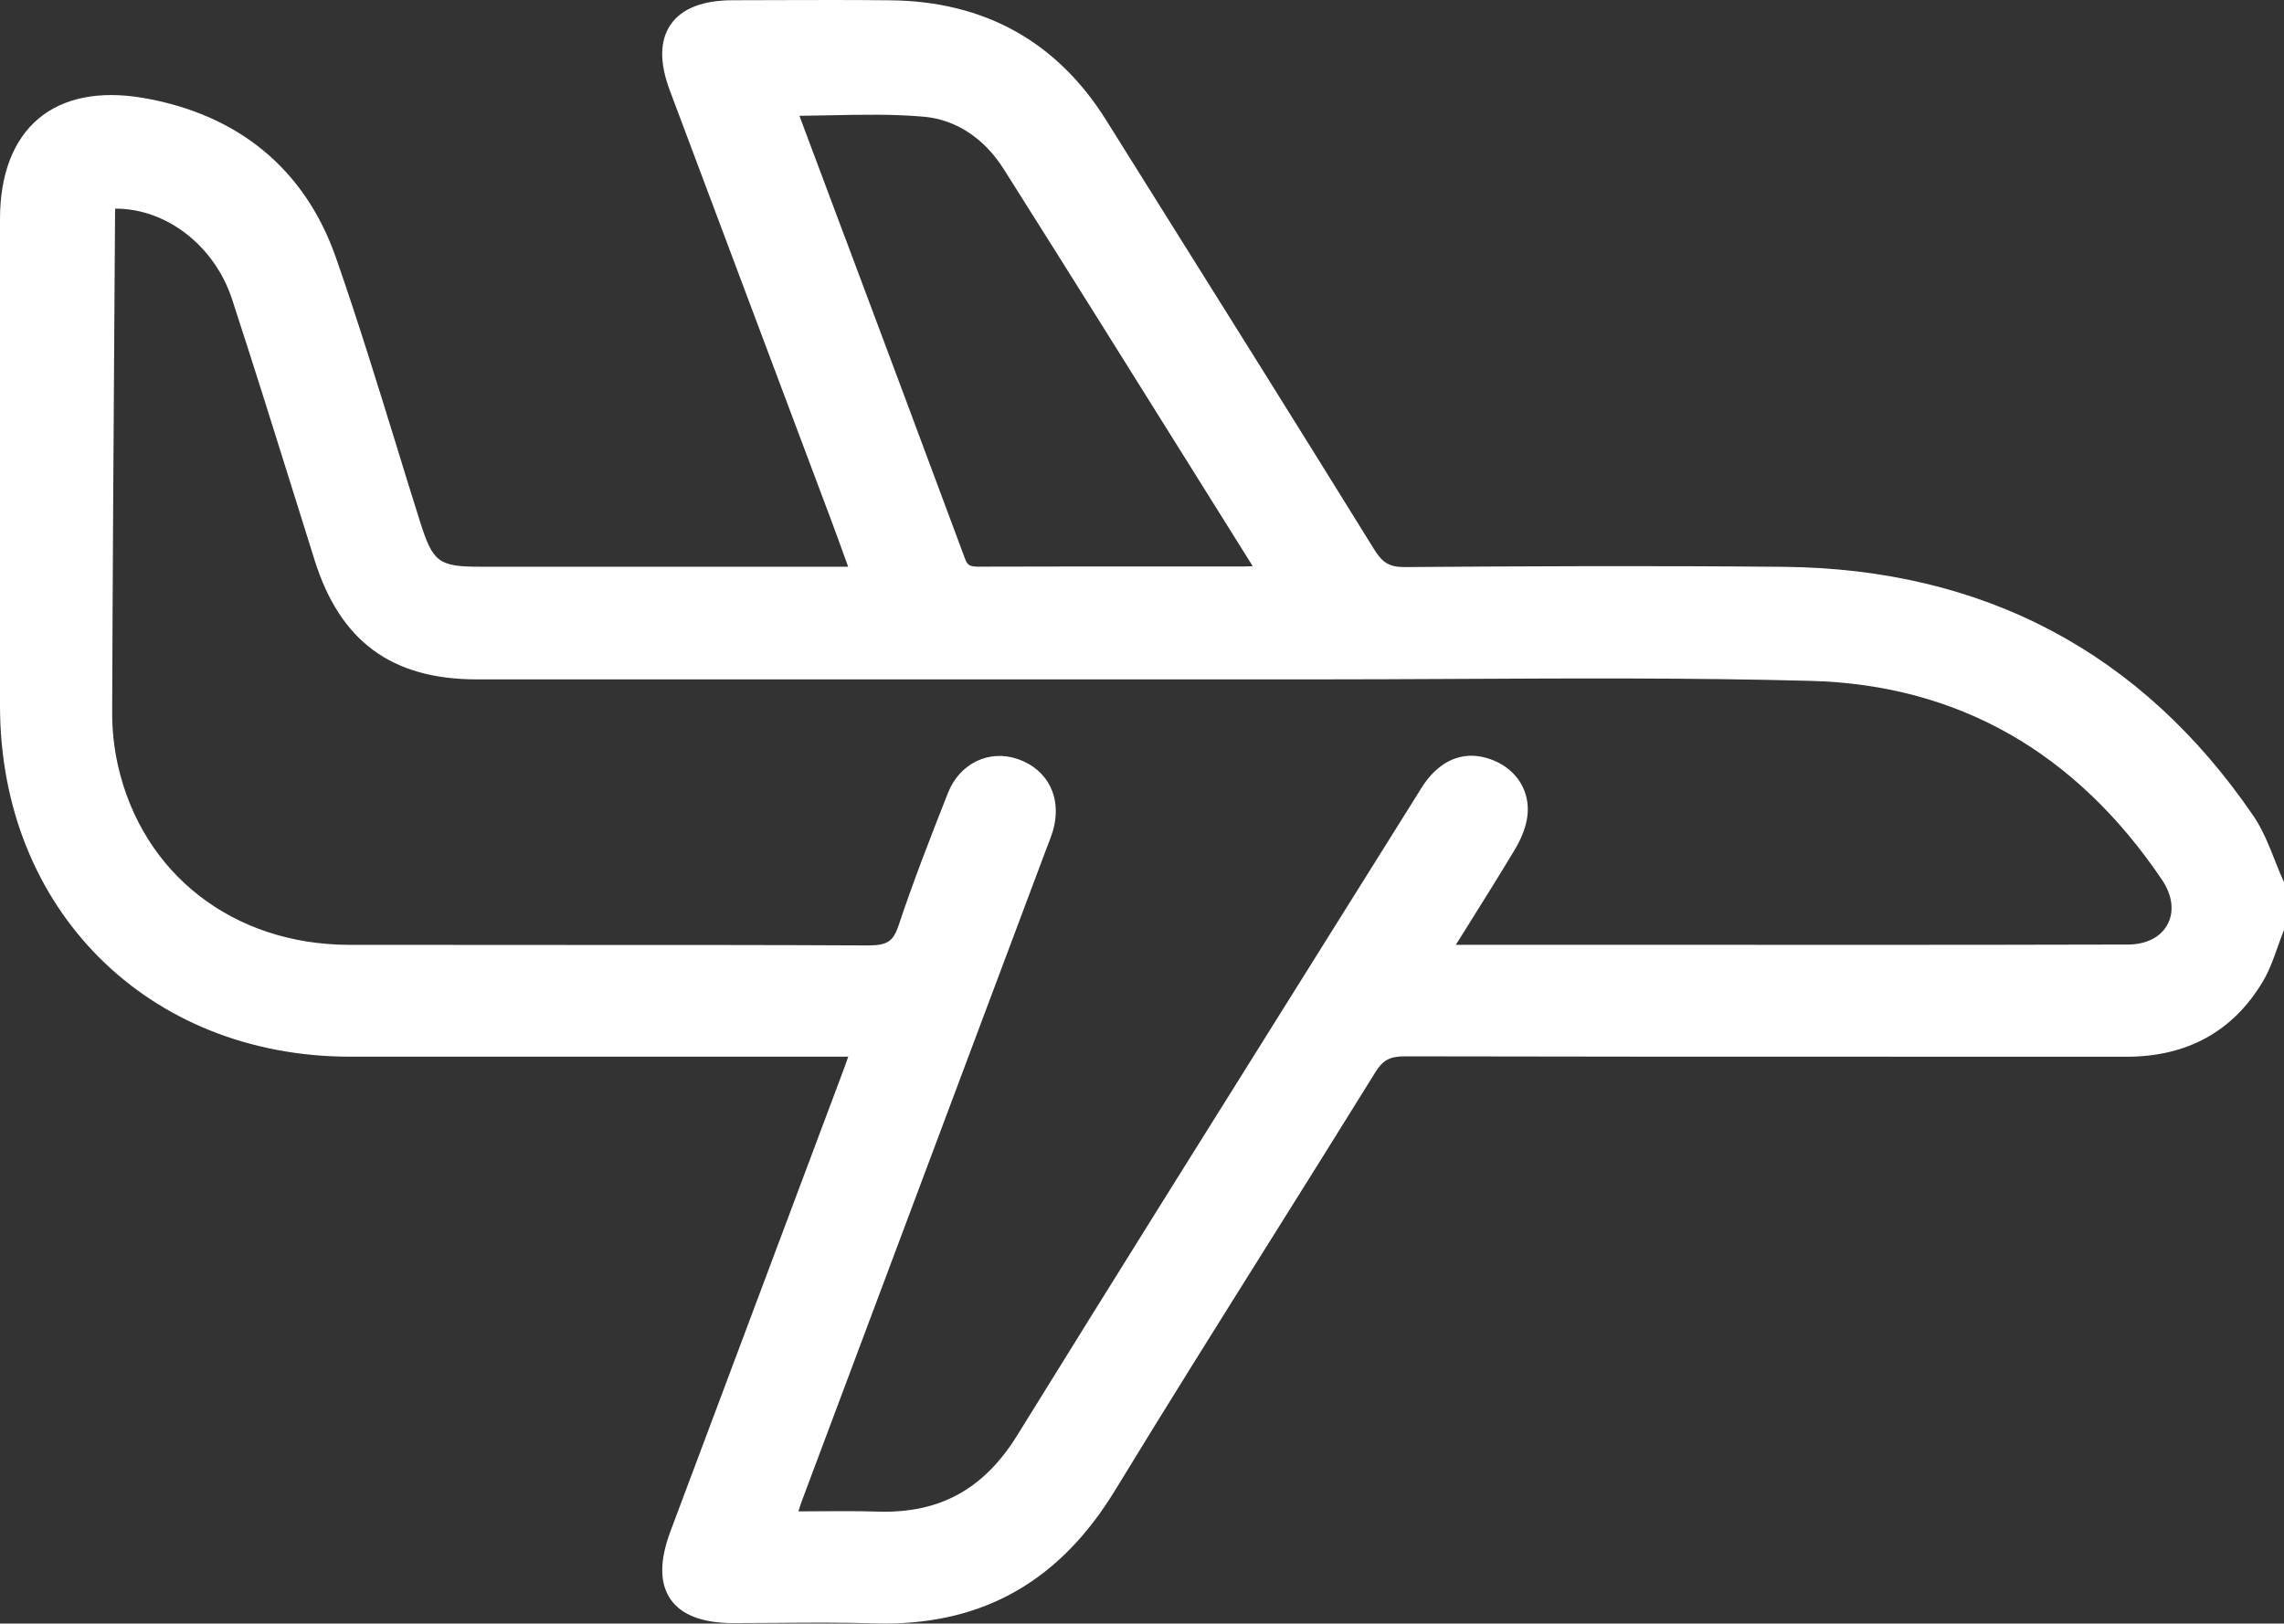 <svg xmlns="http://www.w3.org/2000/svg" id="uuid-ff0b4f77-9908-4b00-98dc-dc02964d1993" viewBox="0 0 386.25 274.63"><rect x="0" y="0" width="386.25" height="274.63" fill="#333333" stroke="none"/><path d="M386.12,148.94c-.5-1.11-.97-2.29-1.42-3.43-1.02-2.57-2.07-5.23-3.67-7.57-18.87-27.59-45.59-41.74-79.42-42.06-22.37-.21-44.91-.1-64.01.04-.03,0-.07,0-.1,0-2.5,0-3.7-.71-5.1-2.97-12.71-20.53-25.74-41.34-38.35-61.46l-6.99-11.17C178.75,7.03,166.47.21,150.56.05c-6.53-.07-13.16-.05-19.58-.03-2.33,0-4.67.01-7,.02-5.13,0-8.68,1.39-10.56,4.11-1.86,2.69-1.91,6.43-.16,11.12l12.06,32.13c5.08,13.54,10.17,27.07,15.25,40.61.78,2.09,1.54,4.19,2.35,6.44l.51,1.41h-19.54c-14.25,0-28.51,0-42.76,0-6.9,0-7.93-.77-10.04-7.45-1.4-4.42-2.77-8.86-4.13-13.3-3.21-10.39-6.52-21.14-10.17-31.58-5.21-14.9-16.51-24.23-32.67-26.98-7.31-1.24-13.41-.02-17.61,3.52C2.25,23.65,0,29.52,0,37.06v20.58C0,78.22,0,98.8,0,119.38c.01,34.38,24.93,59.35,59.24,59.36,19.04,0,38.08,0,57.12,0h27.09c-.3.85-.55,1.58-.83,2.32l-29.25,77.99c-1.84,4.92-1.84,8.78.03,11.47,1.85,2.67,5.41,4.02,10.58,4.03,2.52,0,5.07-.02,7.6-.04,5.35-.04,10.88-.08,16.3.08.59.02,1.18.03,1.76.03,16.95,0,29.69-7.37,38.91-22.5,8.56-14.04,17.45-28.22,26.04-41.92,5.92-9.44,12.04-19.21,18.01-28.85,1.25-2.02,2.45-2.67,4.94-2.67h.03c26.21.06,52.85.06,78.62.06,14.46,0,28.91,0,43.37.01h.03c10.27,0,18.04-4.28,23.07-12.71,1.11-1.86,1.83-3.9,2.53-5.88.31-.87.61-1.73.95-2.58l.11-.27v-8.1l-.13-.29ZM142.81,39.94l-7.62-20.35c1.75-.02,3.5-.05,5.2-.09,5.5-.11,10.69-.22,15.91.25,5.36.49,10.14,3.63,13.44,8.85,11.21,17.73,22.51,35.82,33.44,53.31l8.67,13.86c-.55.03-1.08.05-1.6.05-4.92,0-9.84,0-14.76,0-9.92,0-19.83,0-29.74.03-1.76.03-2.13-.2-2.56-1.36-6.76-18.2-13.68-36.69-20.38-54.57ZM246.19,159.83c.66-1.06,1.32-2.1,1.96-3.13,2.76-4.41,5.37-8.58,7.92-12.82,1.23-2.04,1.97-3.96,2.21-5.69.58-4.19-1.68-7.95-5.75-9.59-3.91-1.57-7.53-.72-10.48,2.46-.93,1-1.63,2.14-2.31,3.25l-.41.66c-5.69,9.09-11.38,18.18-17.07,27.27-16.51,26.37-33.59,53.64-50.24,80.55-5.64,9.11-13.1,13.2-23.47,12.9-1.89-.06-3.77-.08-5.69-.08-1.55,0-3.11.01-4.72.02-1.02,0-2.06.02-3.12.02.24-.75.45-1.43.7-2.08,10.31-27.52,20.63-55.04,30.94-82.55l10.22-27.25c.11-.29.22-.57.33-.86.3-.77.61-1.57.86-2.41,1.58-5.45-.79-10.31-5.9-12.09-4.89-1.7-9.88.7-11.86,5.72-2.84,7.19-5.82,14.84-8.37,22.47-.89,2.65-1.94,3.3-5,3.32-17.15-.09-34.58-.08-51.44-.08-12.17,0-24.33,0-36.49-.02-19.56-.05-34.89-11.95-39.06-30.33-.65-2.86-.99-5.95-.98-8.93.08-23.23.24-46.86.39-69.71l.1-14.85c0-.23.02-.47.03-.71h.07c8.58,0,16.72,6.26,19.69,15.34,3.59,10.99,7.11,22.22,10.5,33.08,1.15,3.69,2.31,7.37,3.46,11.05,4.32,13.75,13.04,20.15,27.43,20.16,20.85,0,41.7,0,62.56,0,26.17,0,52.33,0,78.5,0,8.2,0,16.39-.04,24.59-.08,19.65-.1,39.97-.2,59.92.33,24.81.66,44.8,11.99,59.42,33.67,1.75,2.59,2.09,5.33.93,7.51-1.15,2.17-3.59,3.41-6.7,3.42-29.54.08-59.58.06-88.63.04h-25.04Z" style="fill:#fff; stroke-width:0px;"></path></svg>